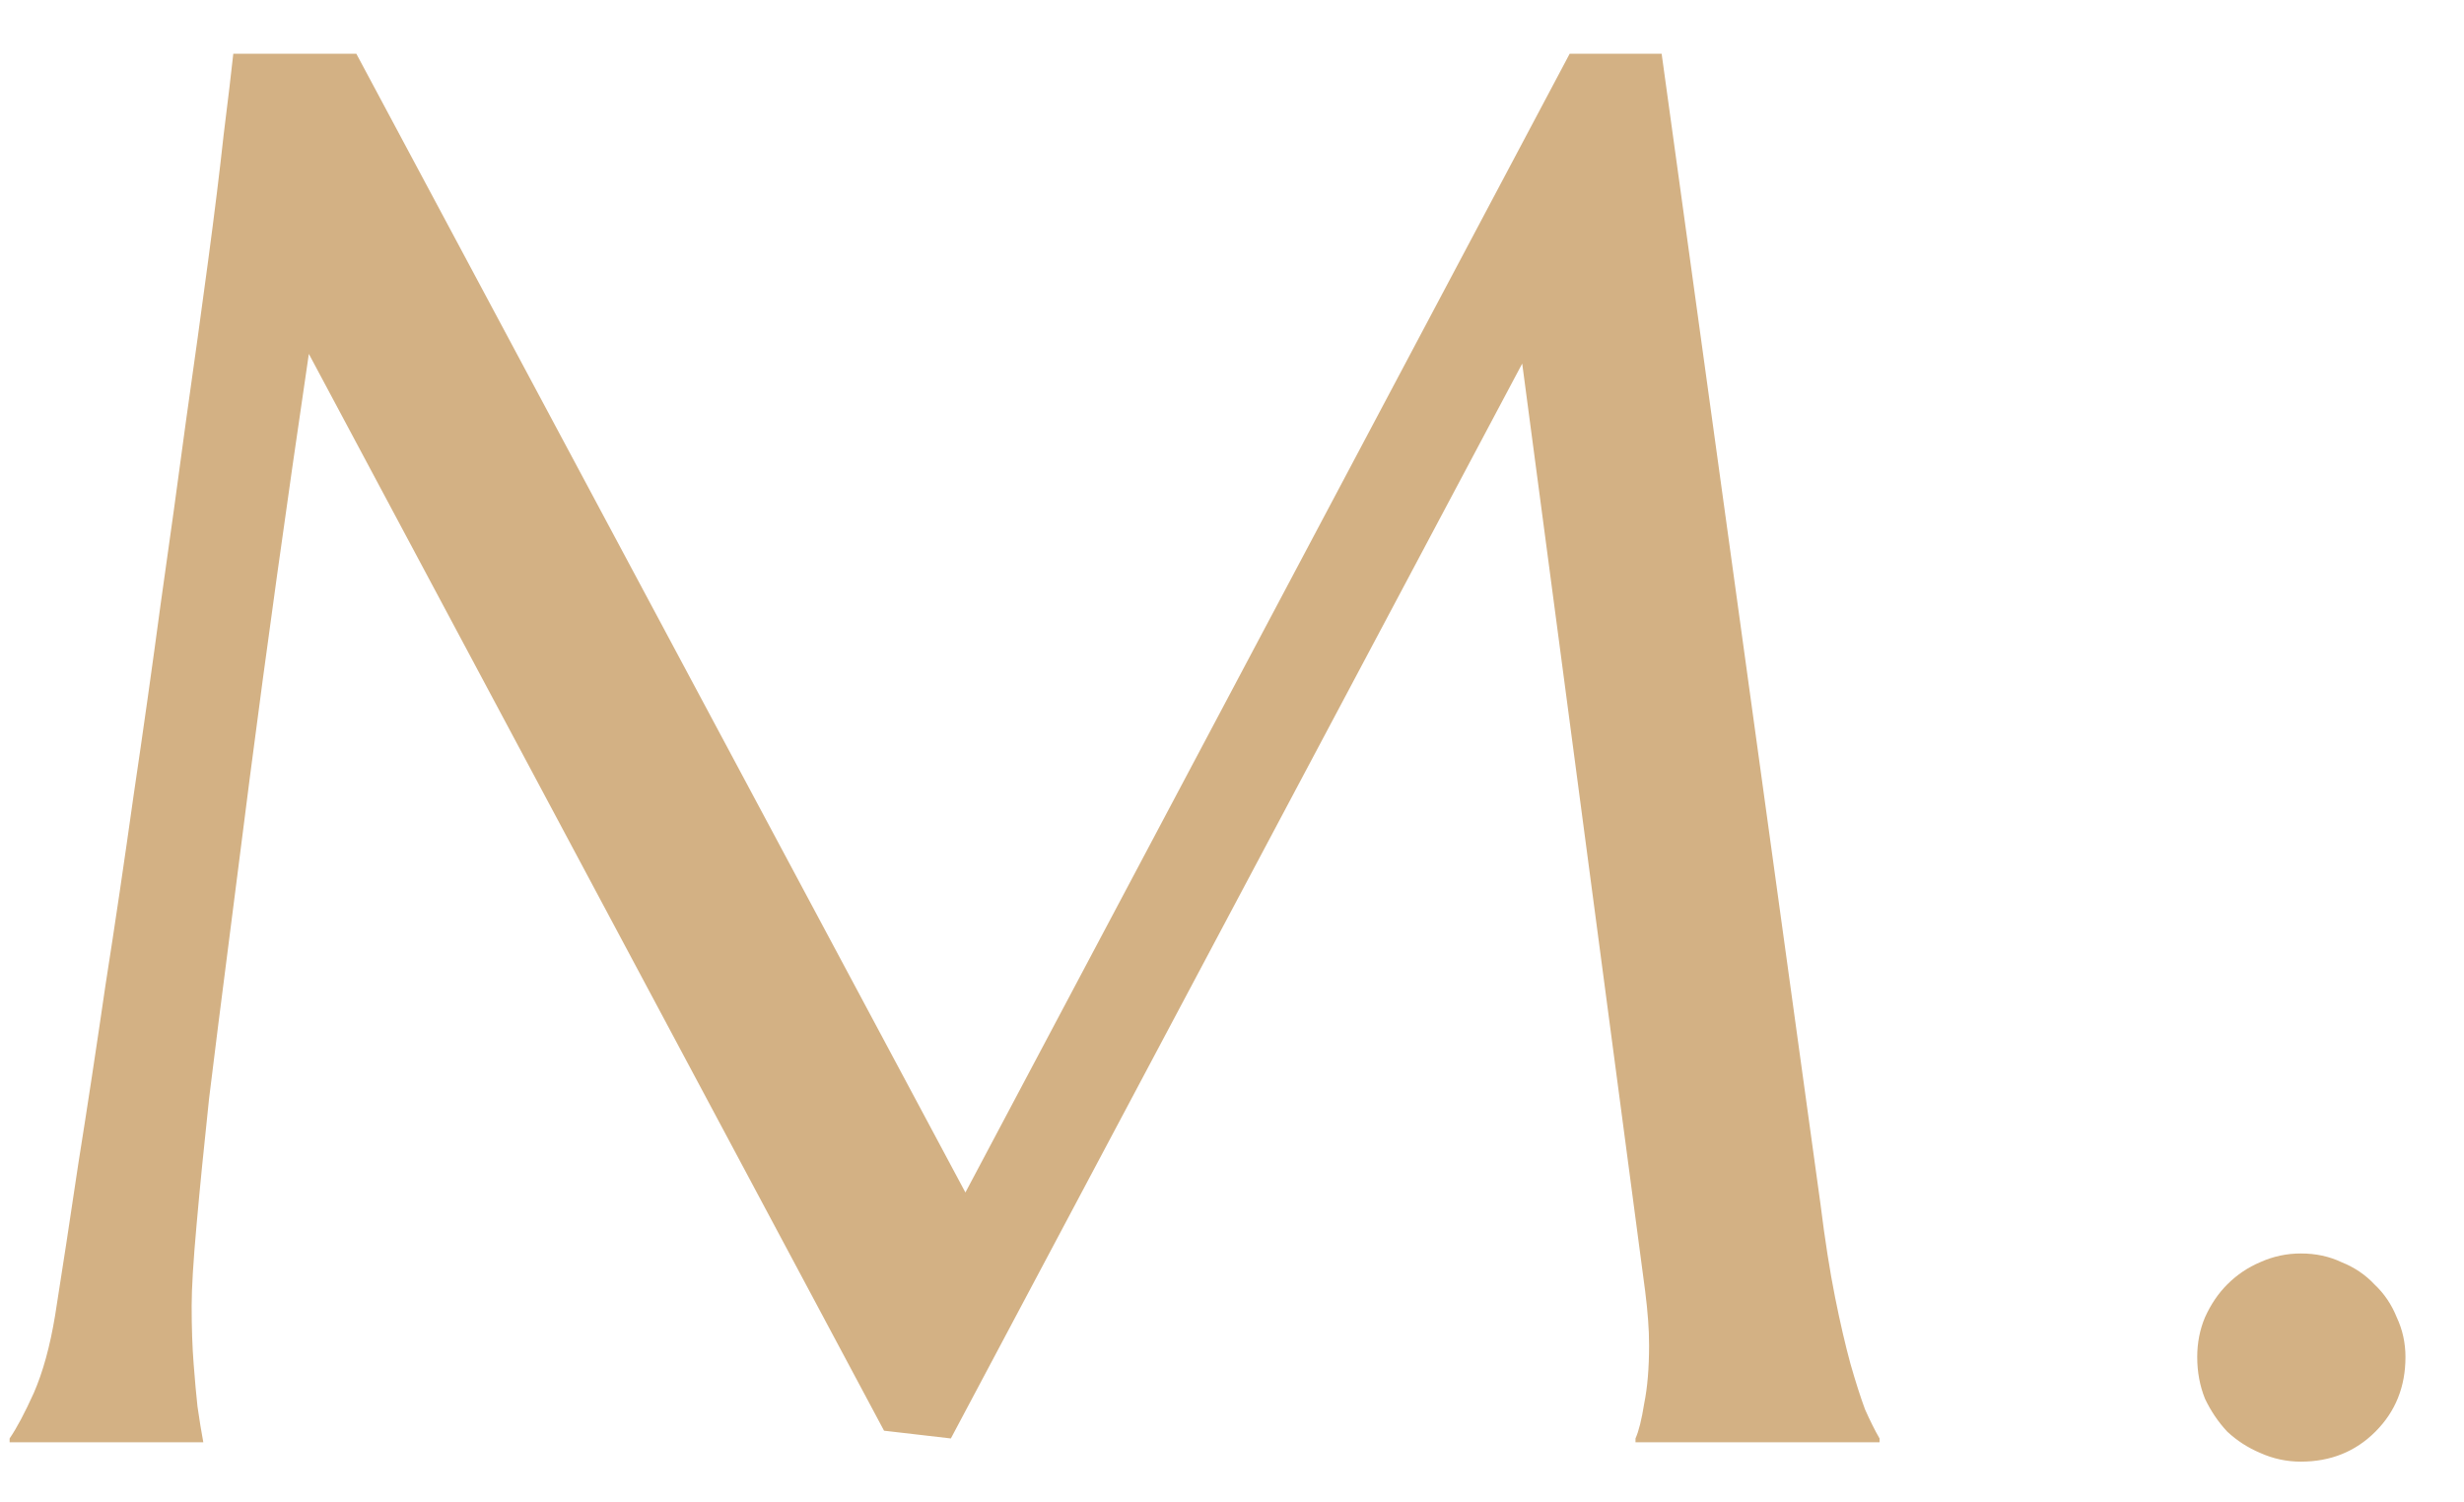 <?xml version="1.0" encoding="UTF-8"?> <svg xmlns="http://www.w3.org/2000/svg" width="41" height="25" viewBox="0 0 41 25" fill="none"><path d="M0.16 23.936C0.278 23.764 0.413 23.511 0.563 23.178C0.713 22.834 0.832 22.405 0.917 21.889C1.036 21.137 1.165 20.294 1.304 19.359C1.455 18.414 1.605 17.426 1.755 16.395C1.917 15.363 2.072 14.31 2.223 13.236C2.384 12.151 2.534 11.088 2.674 10.046C2.824 8.993 2.964 7.983 3.093 7.017C3.232 6.039 3.356 5.147 3.463 4.342C3.571 3.536 3.657 2.838 3.721 2.247C3.796 1.646 3.85 1.194 3.882 0.894H5.929L16.064 19.843L26.119 0.894H27.649L30.292 20.036C30.367 20.638 30.448 21.153 30.534 21.583C30.62 22.013 30.706 22.383 30.791 22.695C30.877 22.996 30.958 23.248 31.033 23.452C31.119 23.645 31.2 23.807 31.275 23.936V24H27.214V23.936C27.268 23.817 27.316 23.624 27.359 23.355C27.413 23.087 27.44 22.765 27.44 22.389C27.44 22.249 27.435 22.109 27.424 21.97C27.413 21.819 27.397 21.658 27.375 21.486L25.329 6.05L15.822 23.936L14.71 23.807L5.139 5.889C4.763 8.435 4.436 10.787 4.156 12.946C4.038 13.87 3.92 14.794 3.802 15.718C3.684 16.631 3.576 17.485 3.479 18.28C3.394 19.075 3.324 19.778 3.27 20.391C3.216 20.992 3.189 21.438 3.189 21.728C3.189 22.093 3.2 22.416 3.222 22.695C3.243 22.974 3.265 23.21 3.286 23.404C3.318 23.629 3.351 23.828 3.383 24H0.16V23.936ZM36.561 22.582C36.561 22.346 36.604 22.125 36.69 21.921C36.787 21.706 36.91 21.524 37.061 21.373C37.222 21.212 37.405 21.089 37.609 21.003C37.824 20.906 38.049 20.858 38.285 20.858C38.533 20.858 38.758 20.906 38.962 21.003C39.177 21.089 39.36 21.212 39.51 21.373C39.671 21.524 39.795 21.706 39.881 21.921C39.977 22.125 40.026 22.346 40.026 22.582C40.026 23.076 39.859 23.49 39.526 23.823C39.193 24.156 38.78 24.322 38.285 24.322C38.049 24.322 37.824 24.274 37.609 24.177C37.405 24.091 37.222 23.973 37.061 23.823C36.91 23.662 36.787 23.479 36.69 23.275C36.604 23.06 36.561 22.829 36.561 22.582Z" fill="#D3B184"></path></svg> 